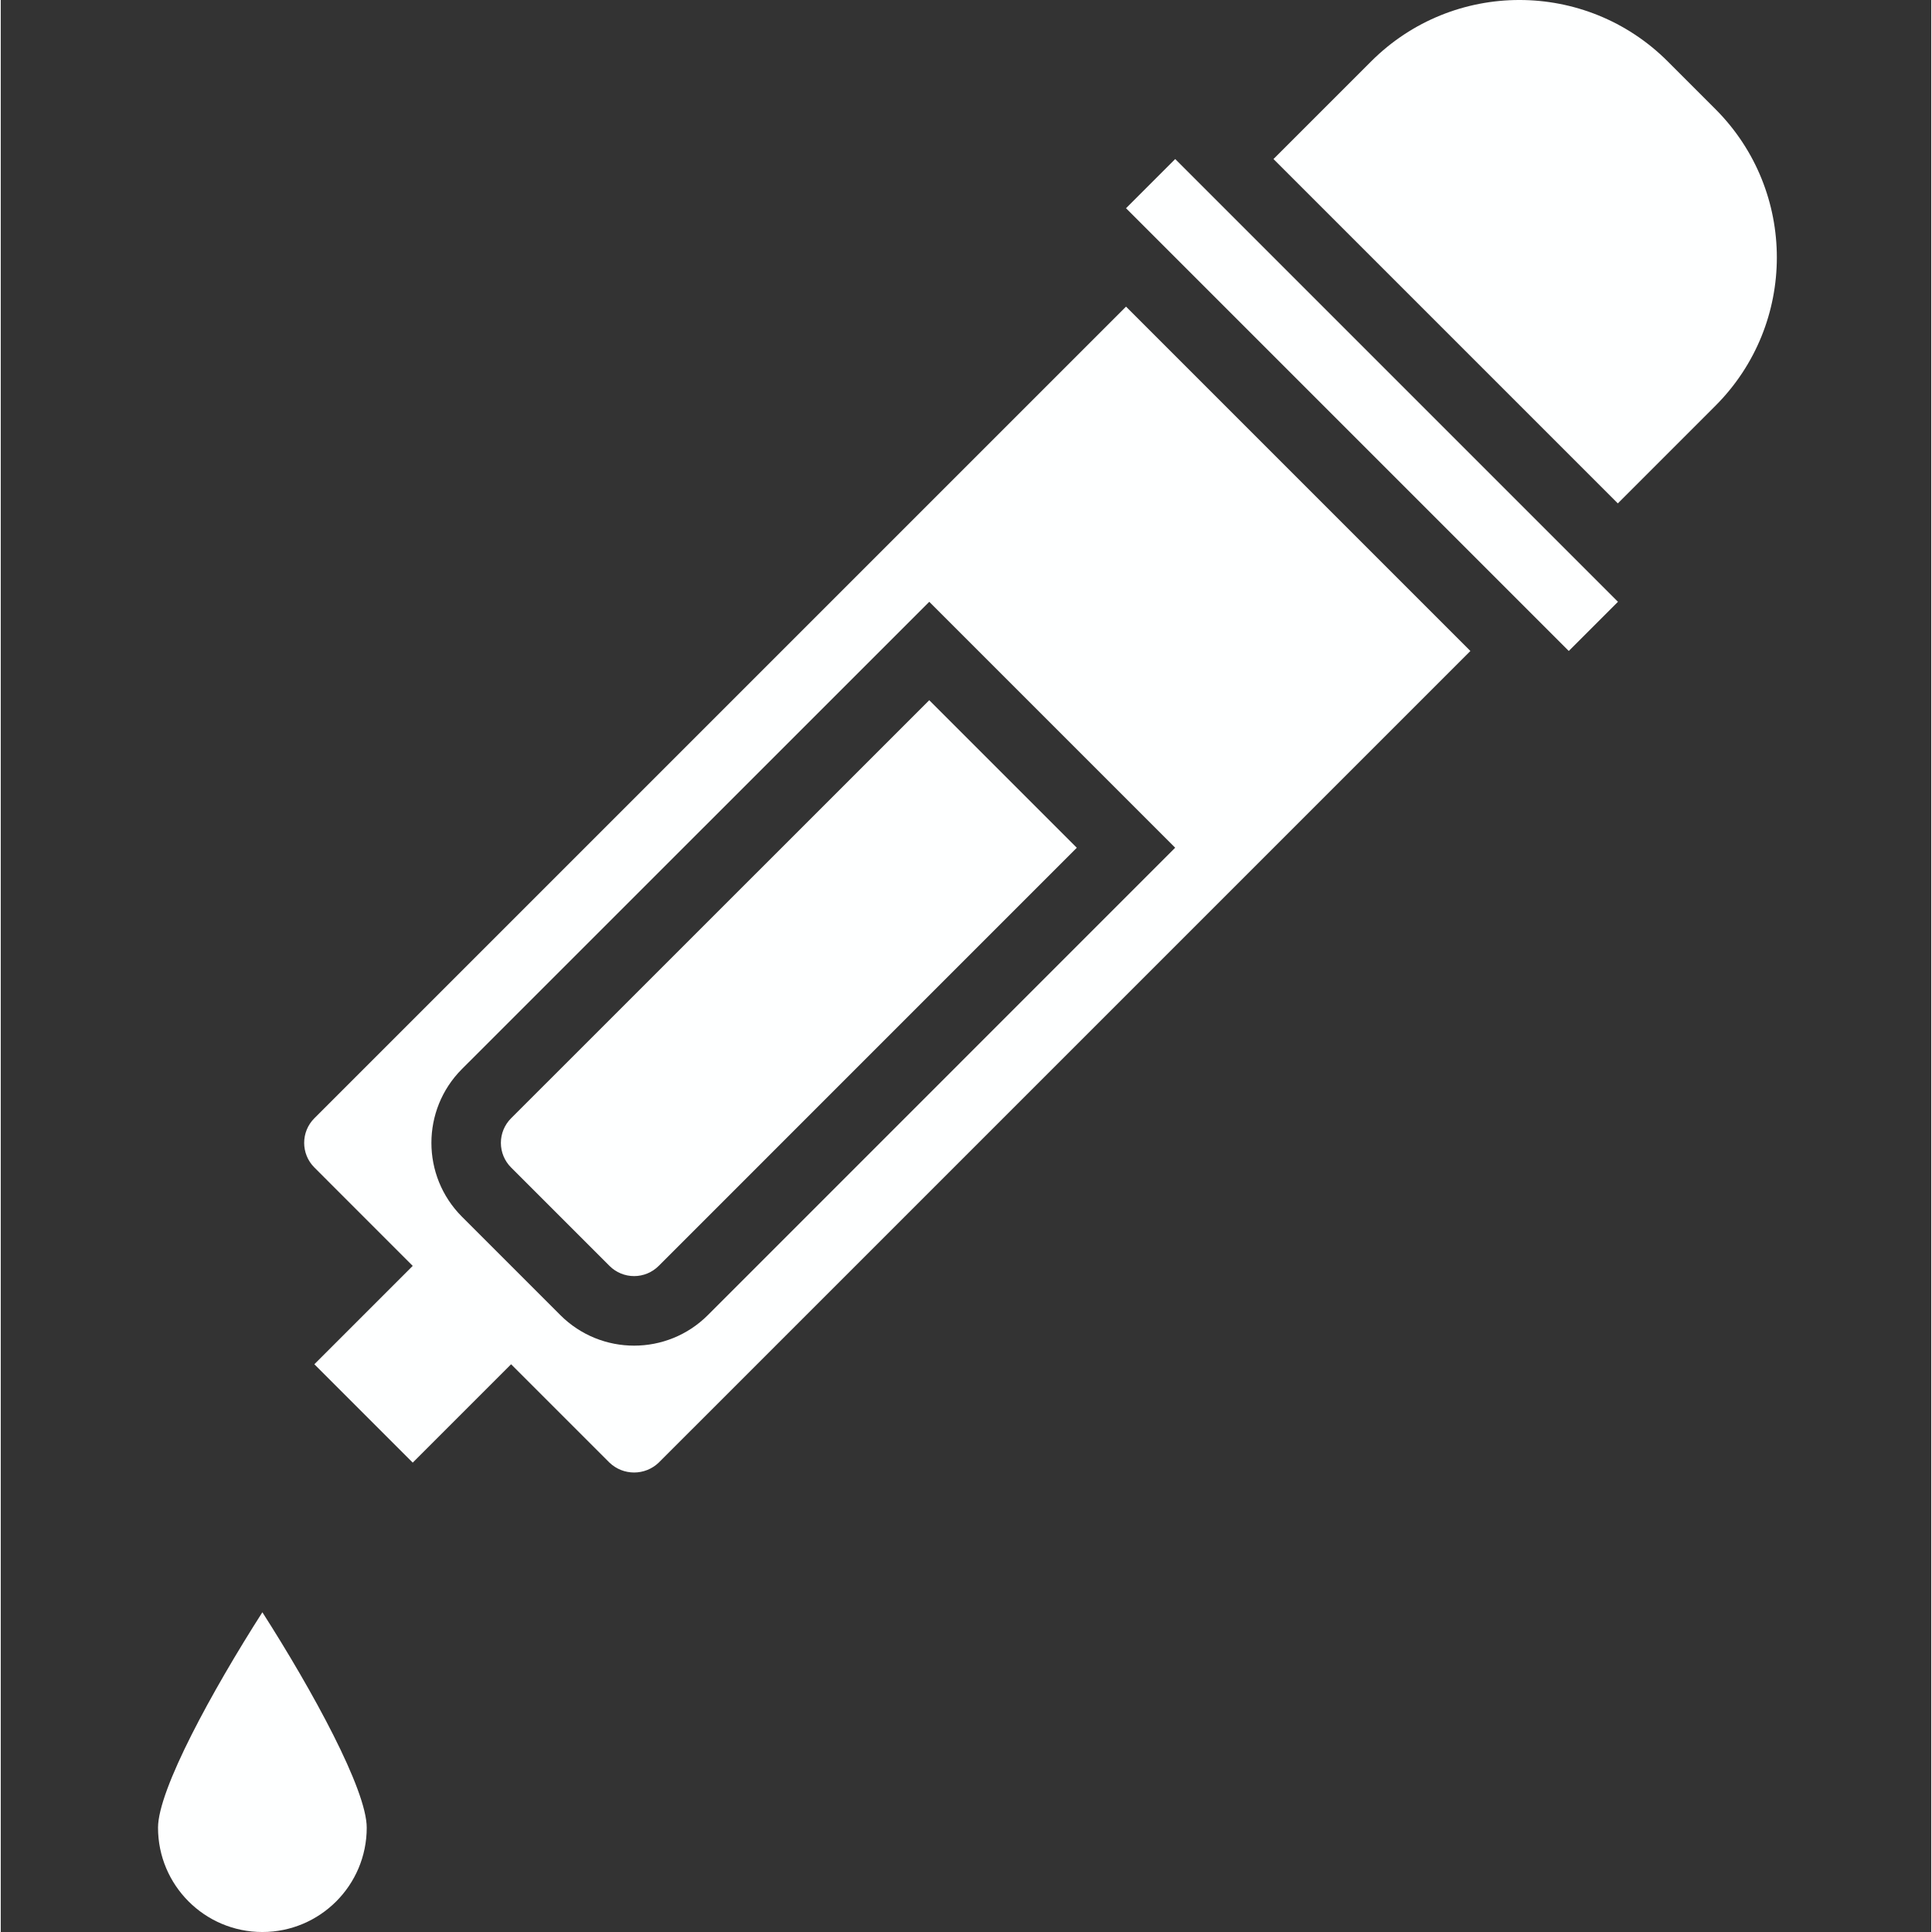 <?xml version="1.0" encoding="UTF-8" standalone="no"?>
<svg
   xmlns:dc="http://purl.org/dc/elements/1.1/"
   xmlns:cc="http://creativecommons.org/ns#"
   xmlns:rdf="http://www.w3.org/1999/02/22-rdf-syntax-ns#"
   xmlns:svg="http://www.w3.org/2000/svg"
   xmlns="http://www.w3.org/2000/svg"
   xmlns:sodipodi="http://sodipodi.sourceforge.net/DTD/sodipodi-0.dtd"
   xmlns:inkscape="http://www.inkscape.org/namespaces/inkscape"
   height="512px"
   viewBox="-36 0 444 444.346"
   width="512px"
   class=""
   version="1.1"
   id="svg847"
   sodipodi:docname="dropper.svg"
   inkscape:version="0.92.4 (5da689c313, 2019-01-14)">
  <rect x="-36" y="0" width="444" height="444.346" fill="#333333" stroke="none"/>
  <defs
     id="defs851" />
  <sodipodi:namedview
     pagecolor="#ffffff"
     bordercolor="#666666"
     borderopacity="1"
     objecttolerance="10"
     gridtolerance="10"
     guidetolerance="10"
     inkscape:pageopacity="0"
     inkscape:pageshadow="2"
     inkscape:window-width="1920"
     inkscape:window-height="1017"
     id="namedview849"
     showgrid="false"
     inkscape:zoom="1.65625"
     inkscape:cx="256"
     inkscape:cy="198.65937"
     inkscape:window-x="-8"
     inkscape:window-y="-8"
     inkscape:window-maximized="1"
     inkscape:current-layer="svg847" />
  <g
     id="g845"
     style="fill:#feffff;fill-opacity:1">
    <path
       d="m104.004 291.145c1.5 1.504 3.539 2.348 5.66 2.348 2.125 0 4.16-.844 5.66-2.348l96.16-96.168-33.934-33.934-96.176 96.152c-1.504 1.5-2.348 3.535-2.348 5.66 0 2.121.844 4.16 2.348 5.66zm0 0"
       data-original="#000000"
       class="active-path"
       data-old_color="#7C1010"
       fill="#15AE90"
       id="path835"
       style="fill:#feffff;fill-opacity:1" />
    <path
       d="m81.375 313.77 22.629 22.625c3.168 3.027 8.156 3.027 11.32 0l186.68-186.672-79.199-79.199-186.68 186.672c-3.121 3.121-3.121 8.188 0 11.312l22.625 22.637-22.625 22.625 22.625 22.625zm-11.32-67.887 107.496-107.473 56.559 56.559-107.473 107.488c-9.371 9.375-24.57 9.375-33.945 0l-22.629-22.629c-9.352-9.383-9.355-24.559-.008-33.945zm0 0"
       data-original="#000000"
       class="active-path"
       data-old_color="#7C1010"
       fill="#15AE90"
       id="path837"
       style="fill:#feffff;fill-opacity:1" />
    <path
       d="m358.414 25.145-11.039-11.039c-18.836-18.809-49.344-18.809-68.18 0l-22.477 22.473 79.199 79.199 22.473-22.48c18.789-18.828 18.801-49.309.023-68.152zm0 0"
       data-original="#000000"
       class="active-path"
       data-old_color="#7C1010"
       fill="#15AE90"
       id="path839"
       style="fill:#feffff;fill-opacity:1" />
    <path
       d="m222.805 47.891 11.312-11.312 101.828 101.828-11.312 11.312zm0 0"
       data-original="#000000"
       class="active-path"
       data-old_color="#7C1010"
       fill="#15AE90"
       id="path841"
       style="fill:#feffff;fill-opacity:1" />
    <path
       d="m24.172 370.809c-11.512 18-24 40.801-24 49.539 0 13.254 10.746 24 24 24 13.258 0 24-10.746 24-24 0-8.754-12.488-31.547-24-49.539zm0 0"
       data-original="#000000"
       class="active-path"
       data-old_color="#7C1010"
       fill="#15AE90"
       id="path843"
       style="fill:#feffff;fill-opacity:1" />
  </g>
</svg>
